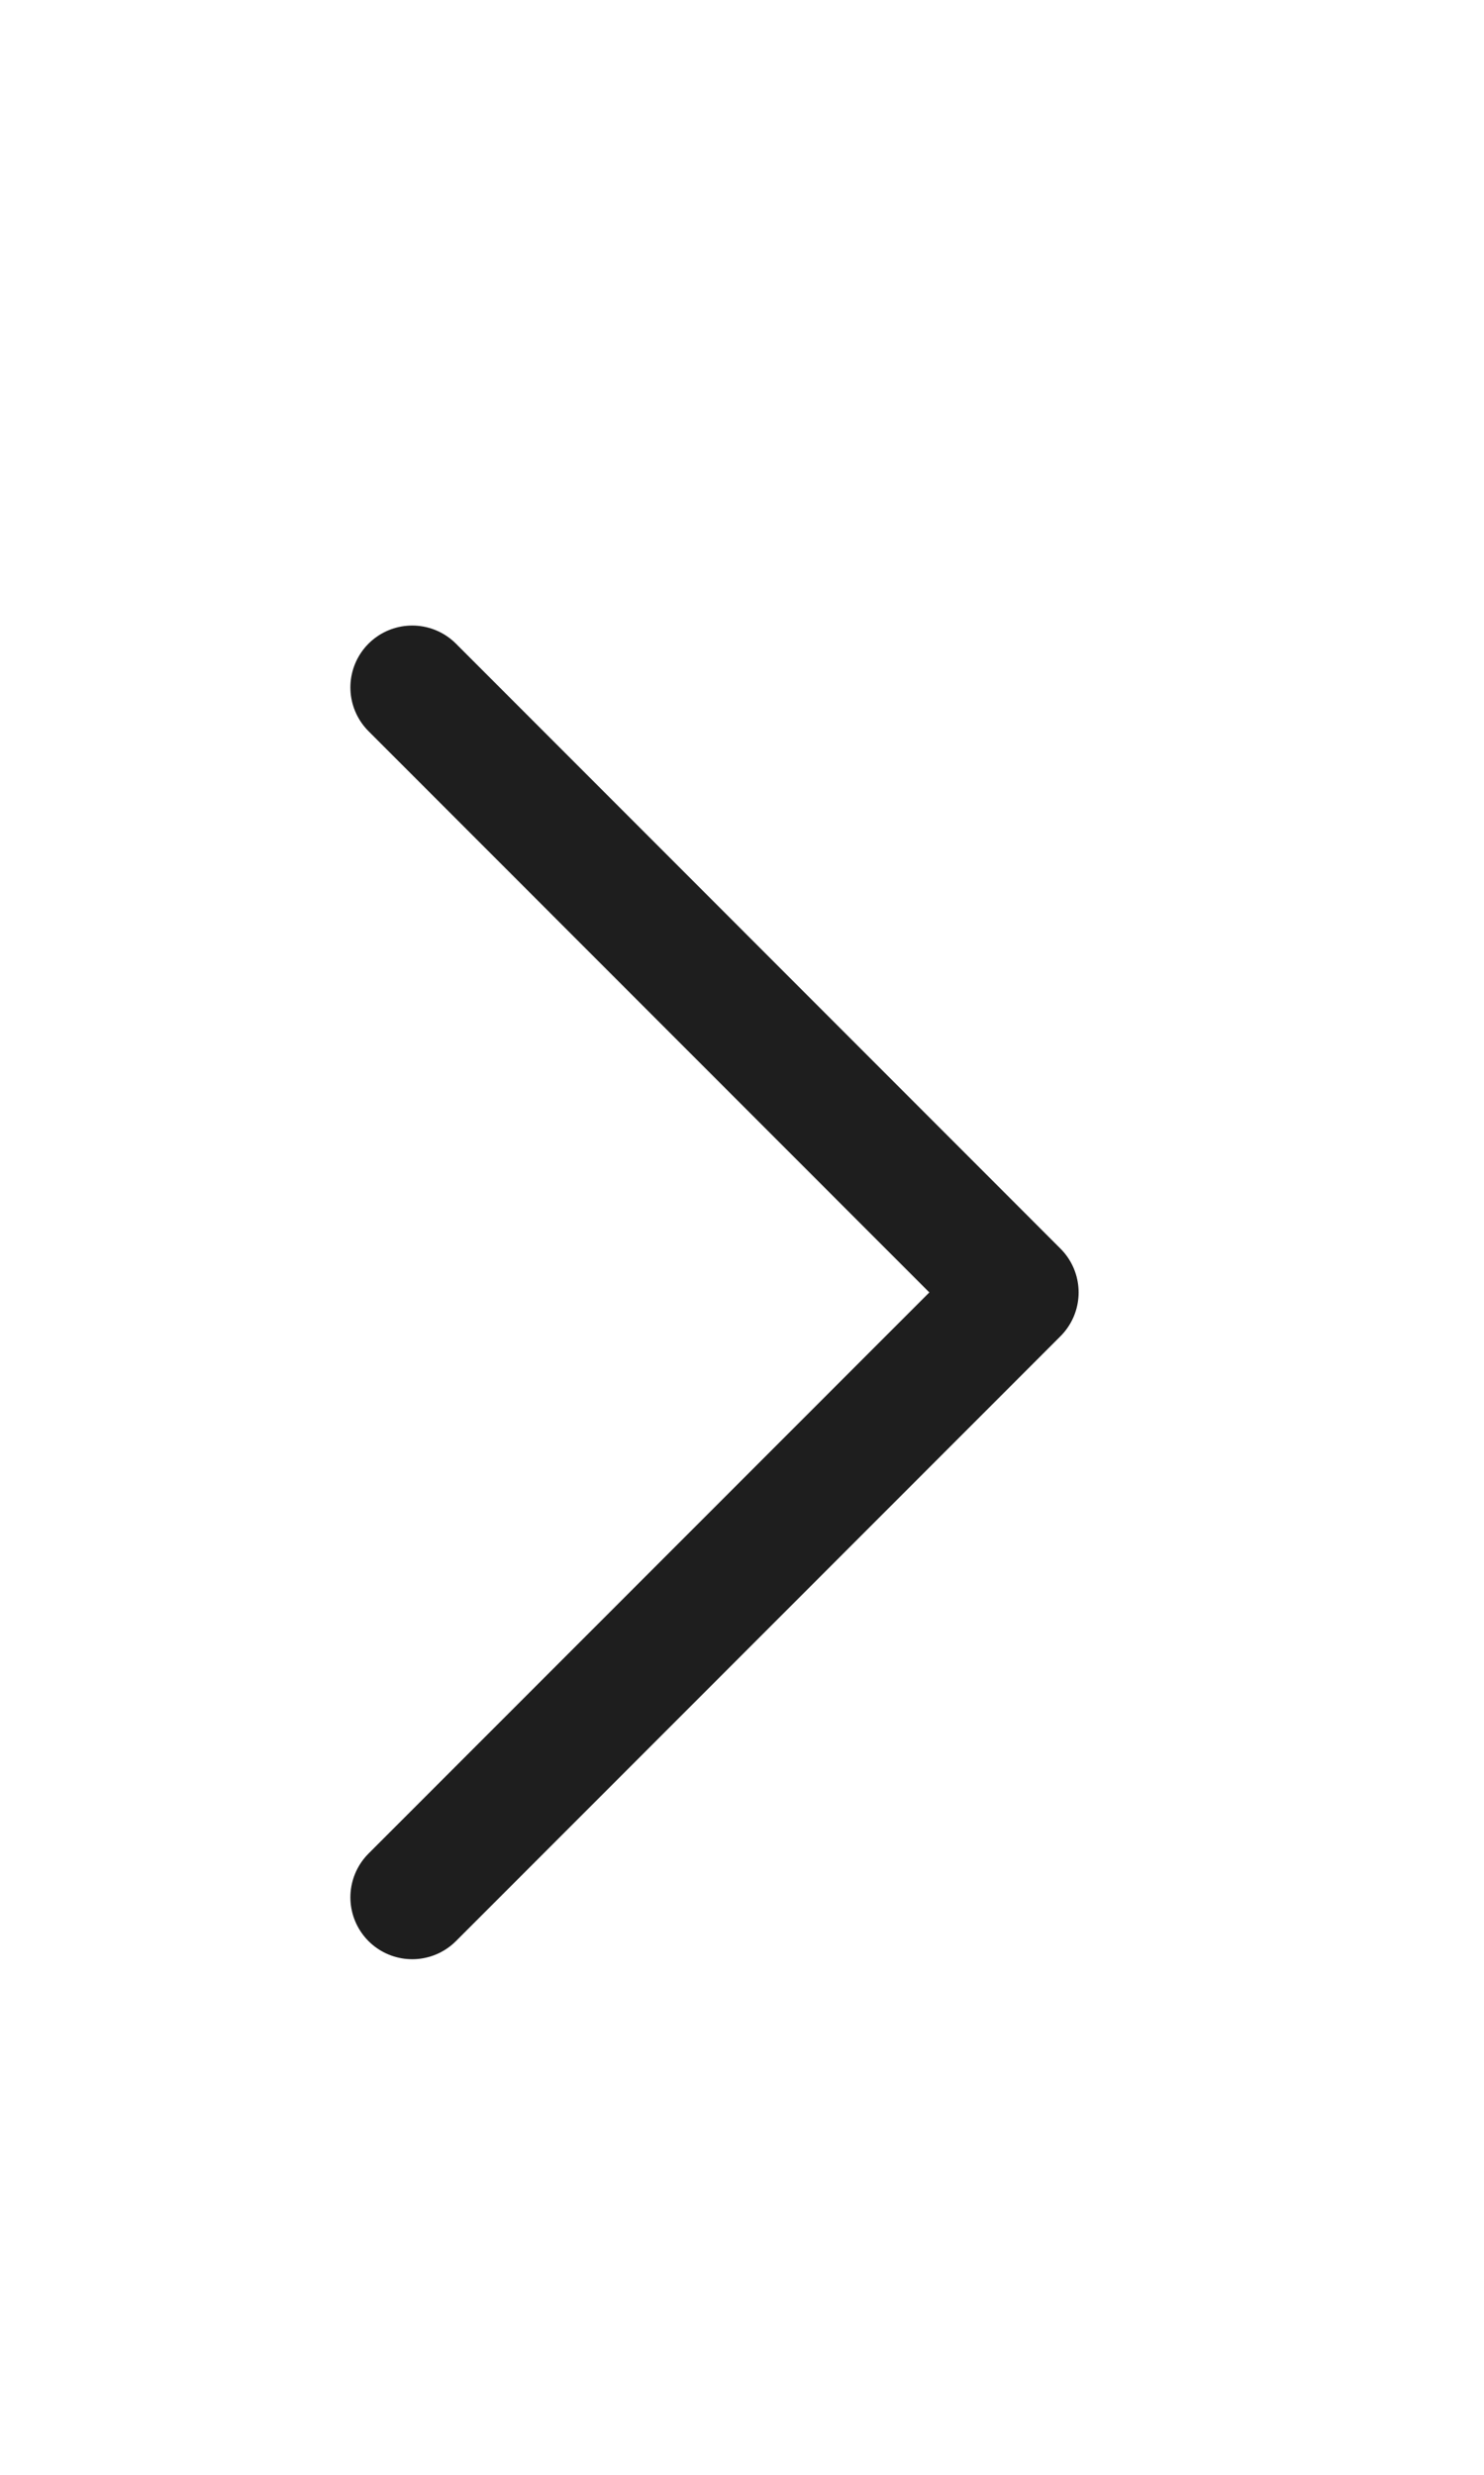 <svg width="18" height="30" viewBox="0 0 18 30" fill="none" xmlns="http://www.w3.org/2000/svg">
<path d="M5 8.333L12.333 15.667L5 23" stroke="#1E1E1E" stroke-width="1.5" stroke-linecap="round" stroke-linejoin="round"/>
</svg>
